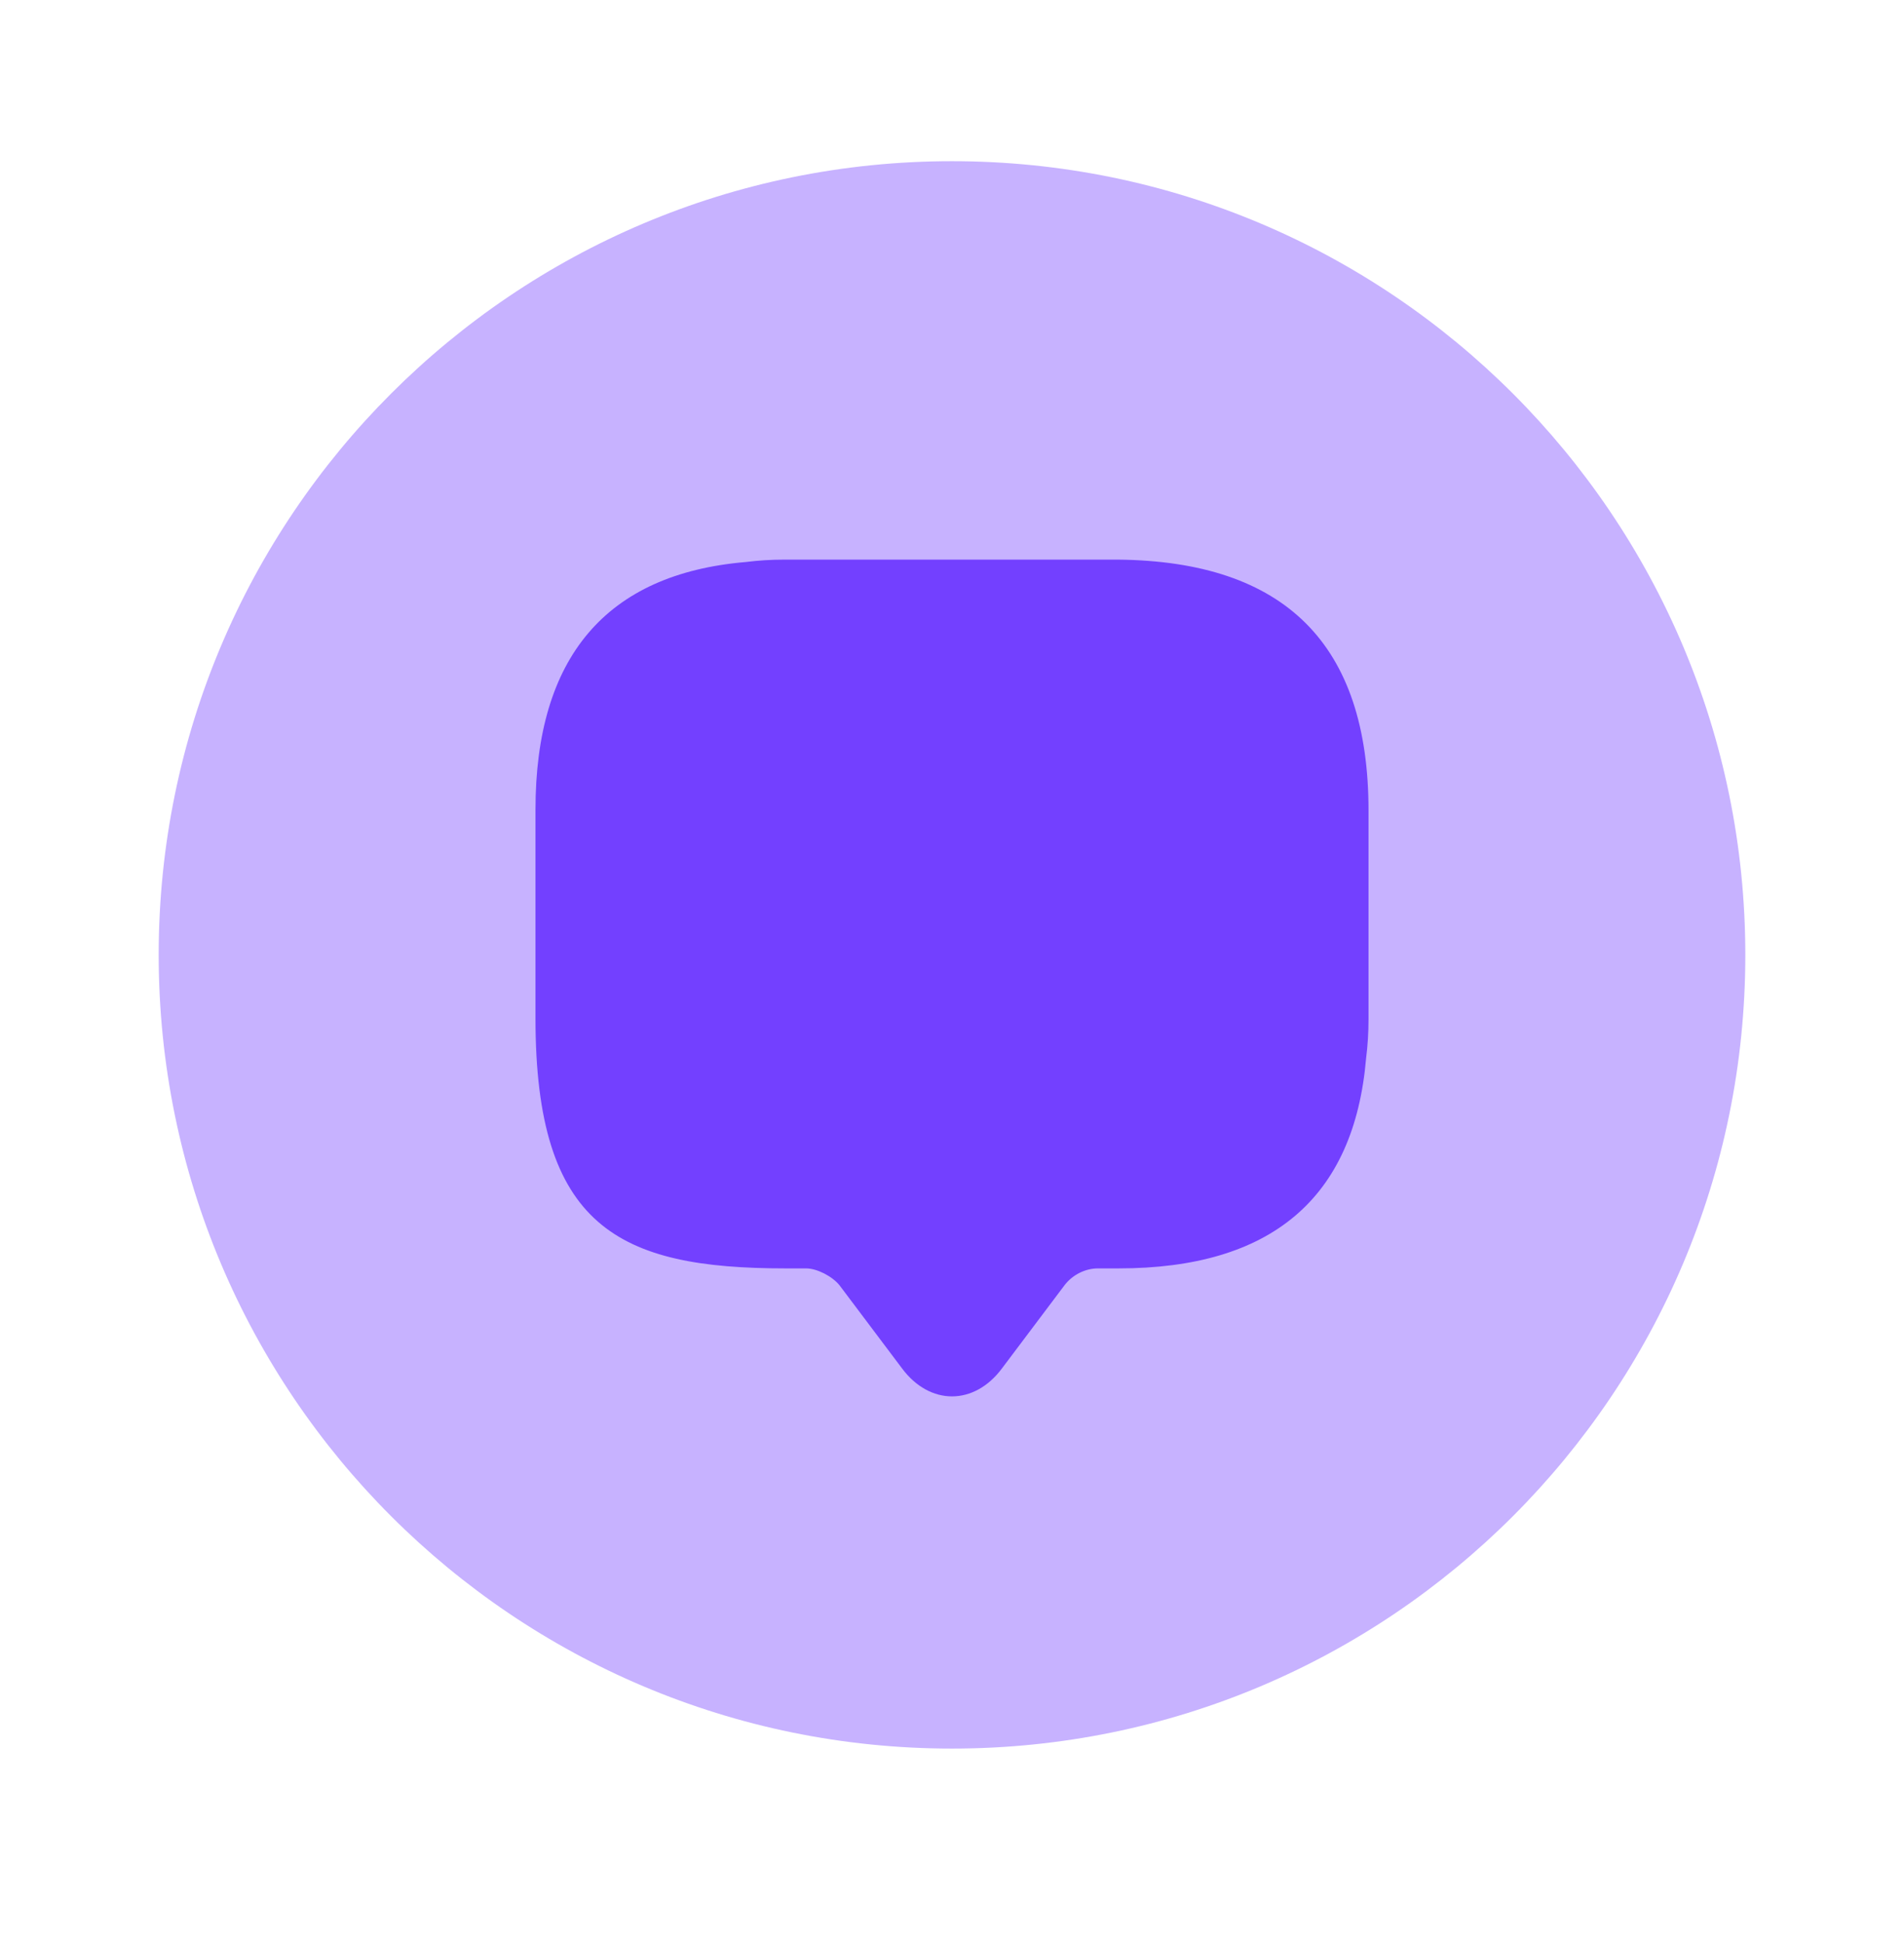 <svg width="50" height="51" viewBox="0 0 50 51" fill="none" xmlns="http://www.w3.org/2000/svg">
<path opacity="0.4" d="M25 45.897C36.506 45.897 45.833 36.57 45.833 25.064C45.833 13.558 36.506 4.231 25 4.231C13.494 4.231 4.167 13.558 4.167 25.064C4.167 36.57 13.494 45.897 25 45.897Z" fill="#7340FF"/>
<path d="M35.938 21.272V26.752C35.938 27.106 35.917 27.439 35.875 27.772C35.562 31.46 33.375 33.293 29.375 33.293H28.833C28.5 33.293 28.167 33.46 27.958 33.731L26.312 35.918C25.583 36.897 24.417 36.897 23.688 35.918L22.042 33.731C21.854 33.502 21.458 33.293 21.167 33.293H20.625C16.25 33.293 14.062 32.21 14.062 26.731V21.252C14.062 17.252 15.917 15.064 19.583 14.752C19.917 14.71 20.25 14.689 20.604 14.689H29.354C33.75 14.731 35.938 16.918 35.938 21.272Z" fill="#7340FF"/>
</svg>
